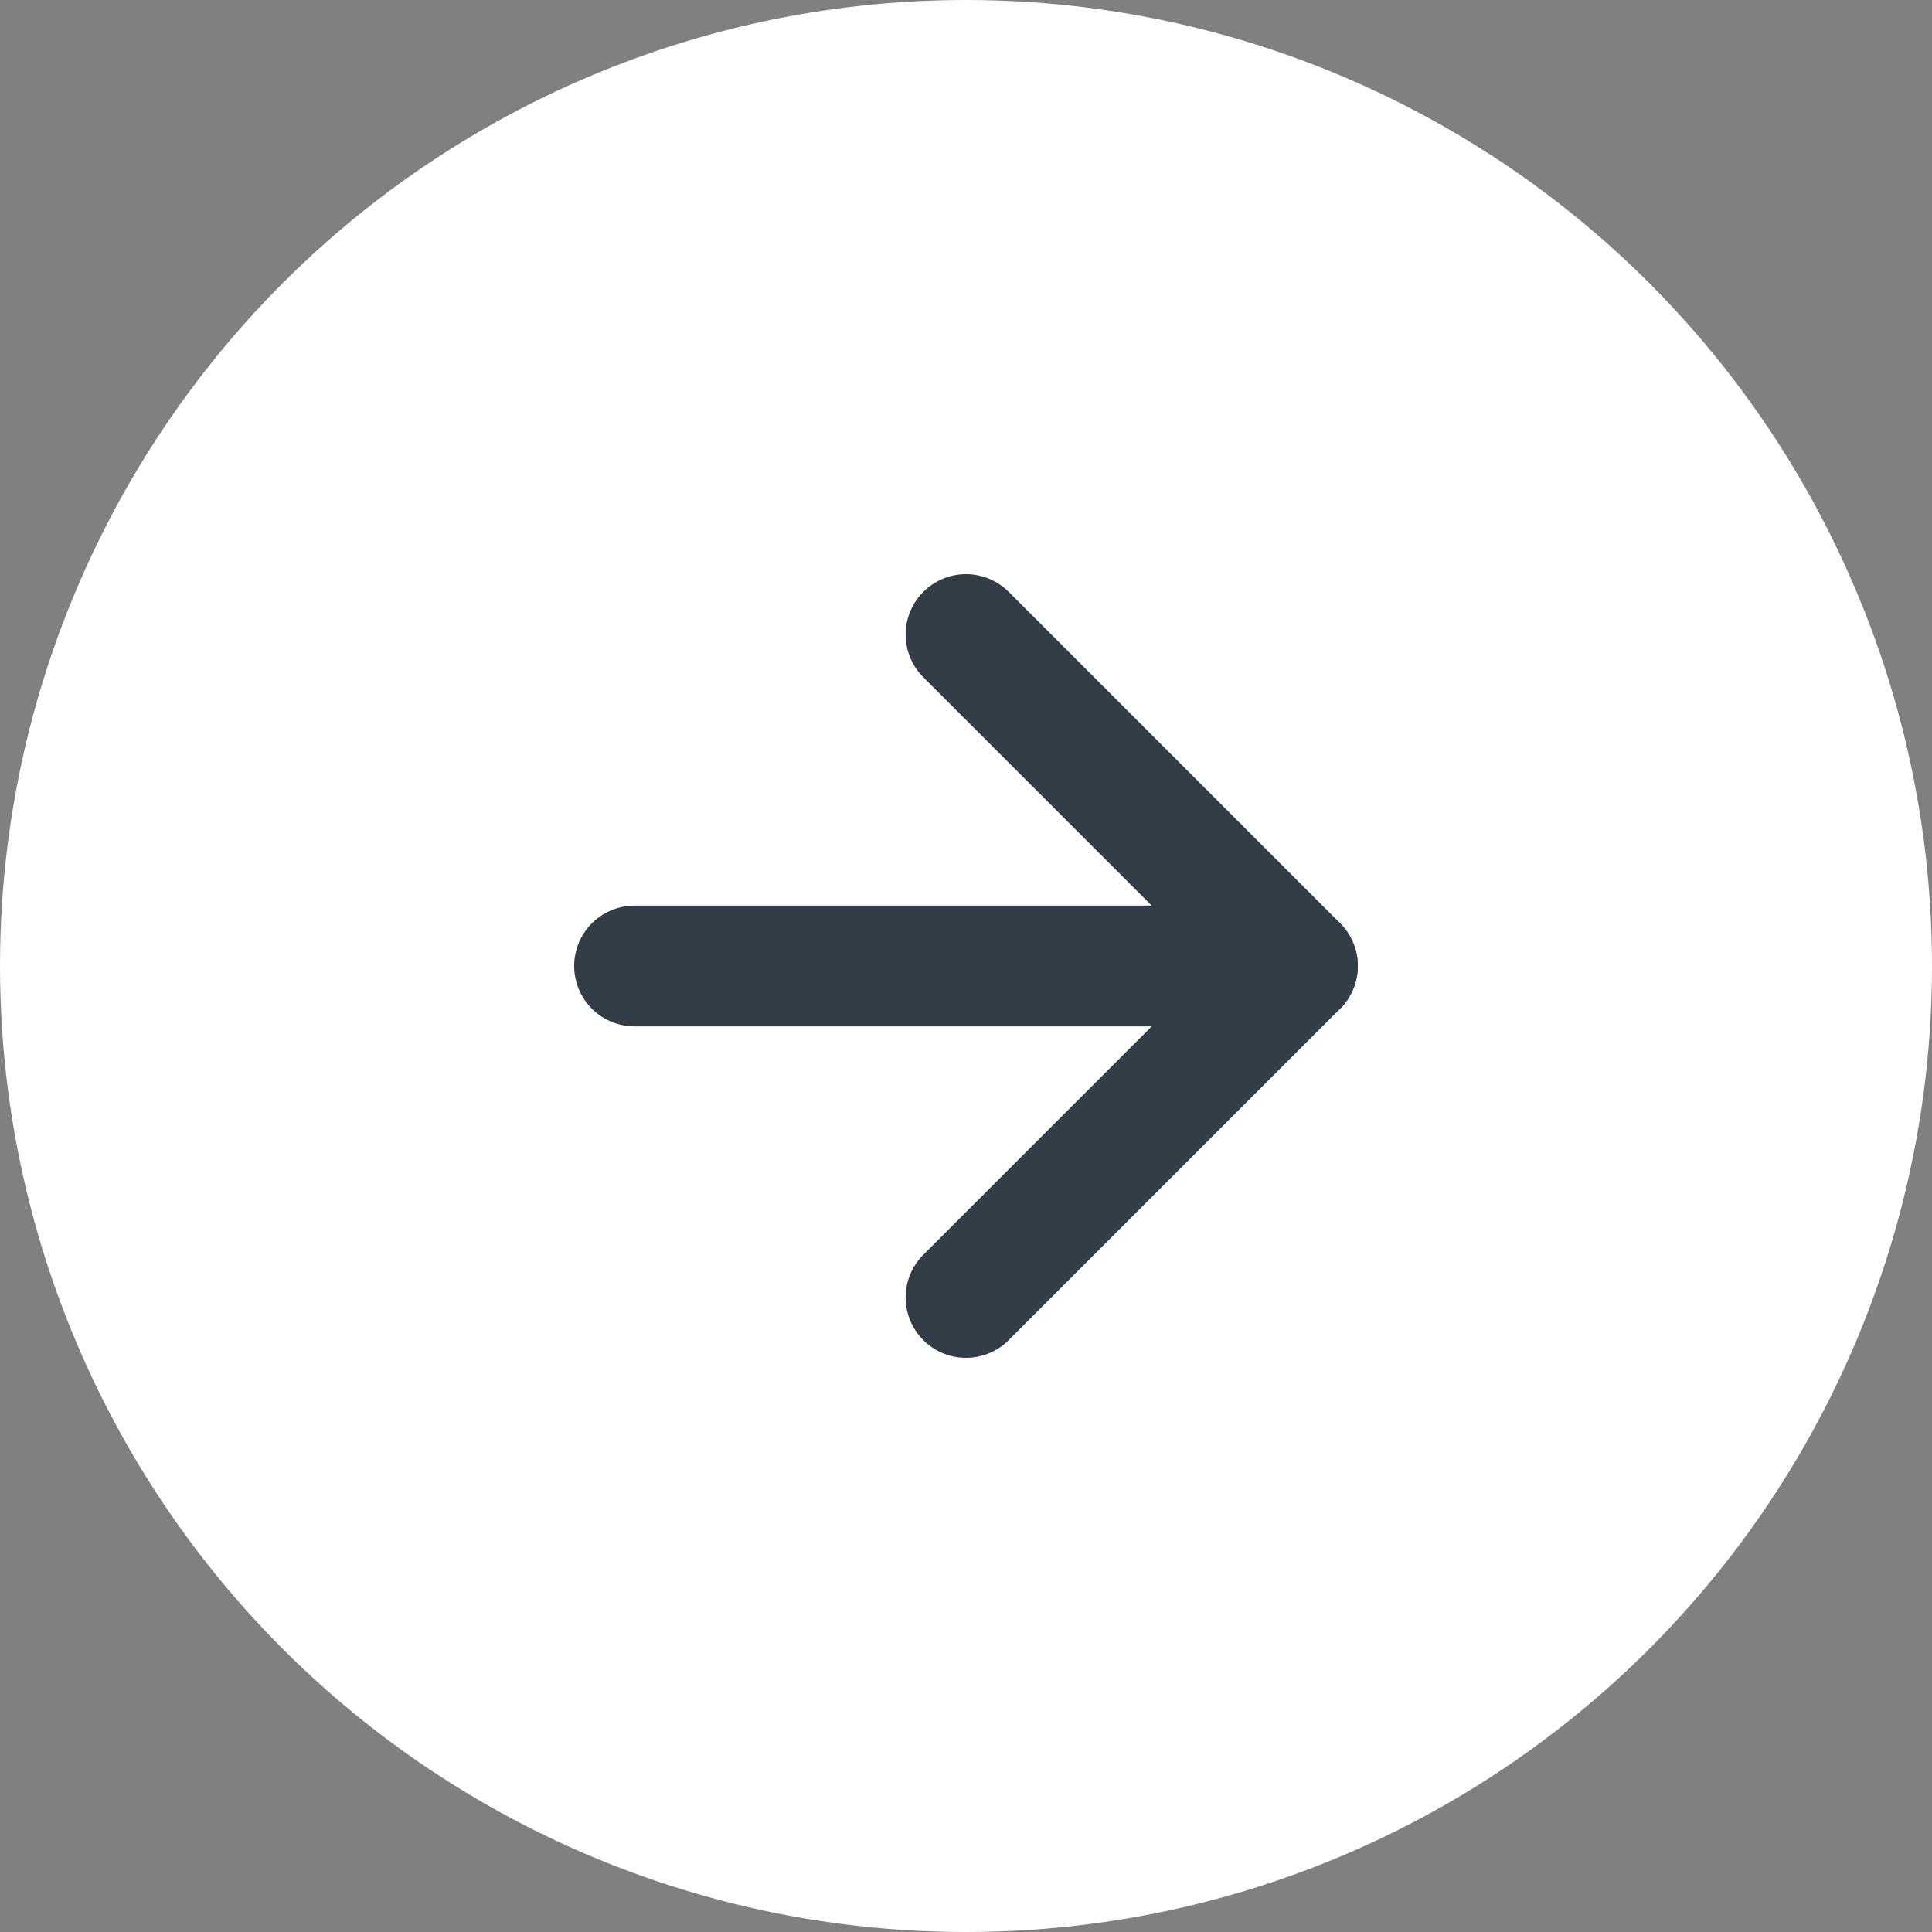 <svg width="32" height="32" viewBox="0 0 32 32" fill="none" xmlns="http://www.w3.org/2000/svg">
<rect x="0" y="0" width="32" height="32" fill="#808080" stroke="none"/>
<circle cx="16" cy="16" r="16" fill="white"/>
<path d="M10.51 16H21.49" stroke="#333D47" stroke-width="2" stroke-linecap="round" stroke-linejoin="round"/>
<path d="M16 10.51L21.49 16L16 21.49" stroke="#333D47" stroke-width="2" stroke-linecap="round" stroke-linejoin="round"/>
</svg>
